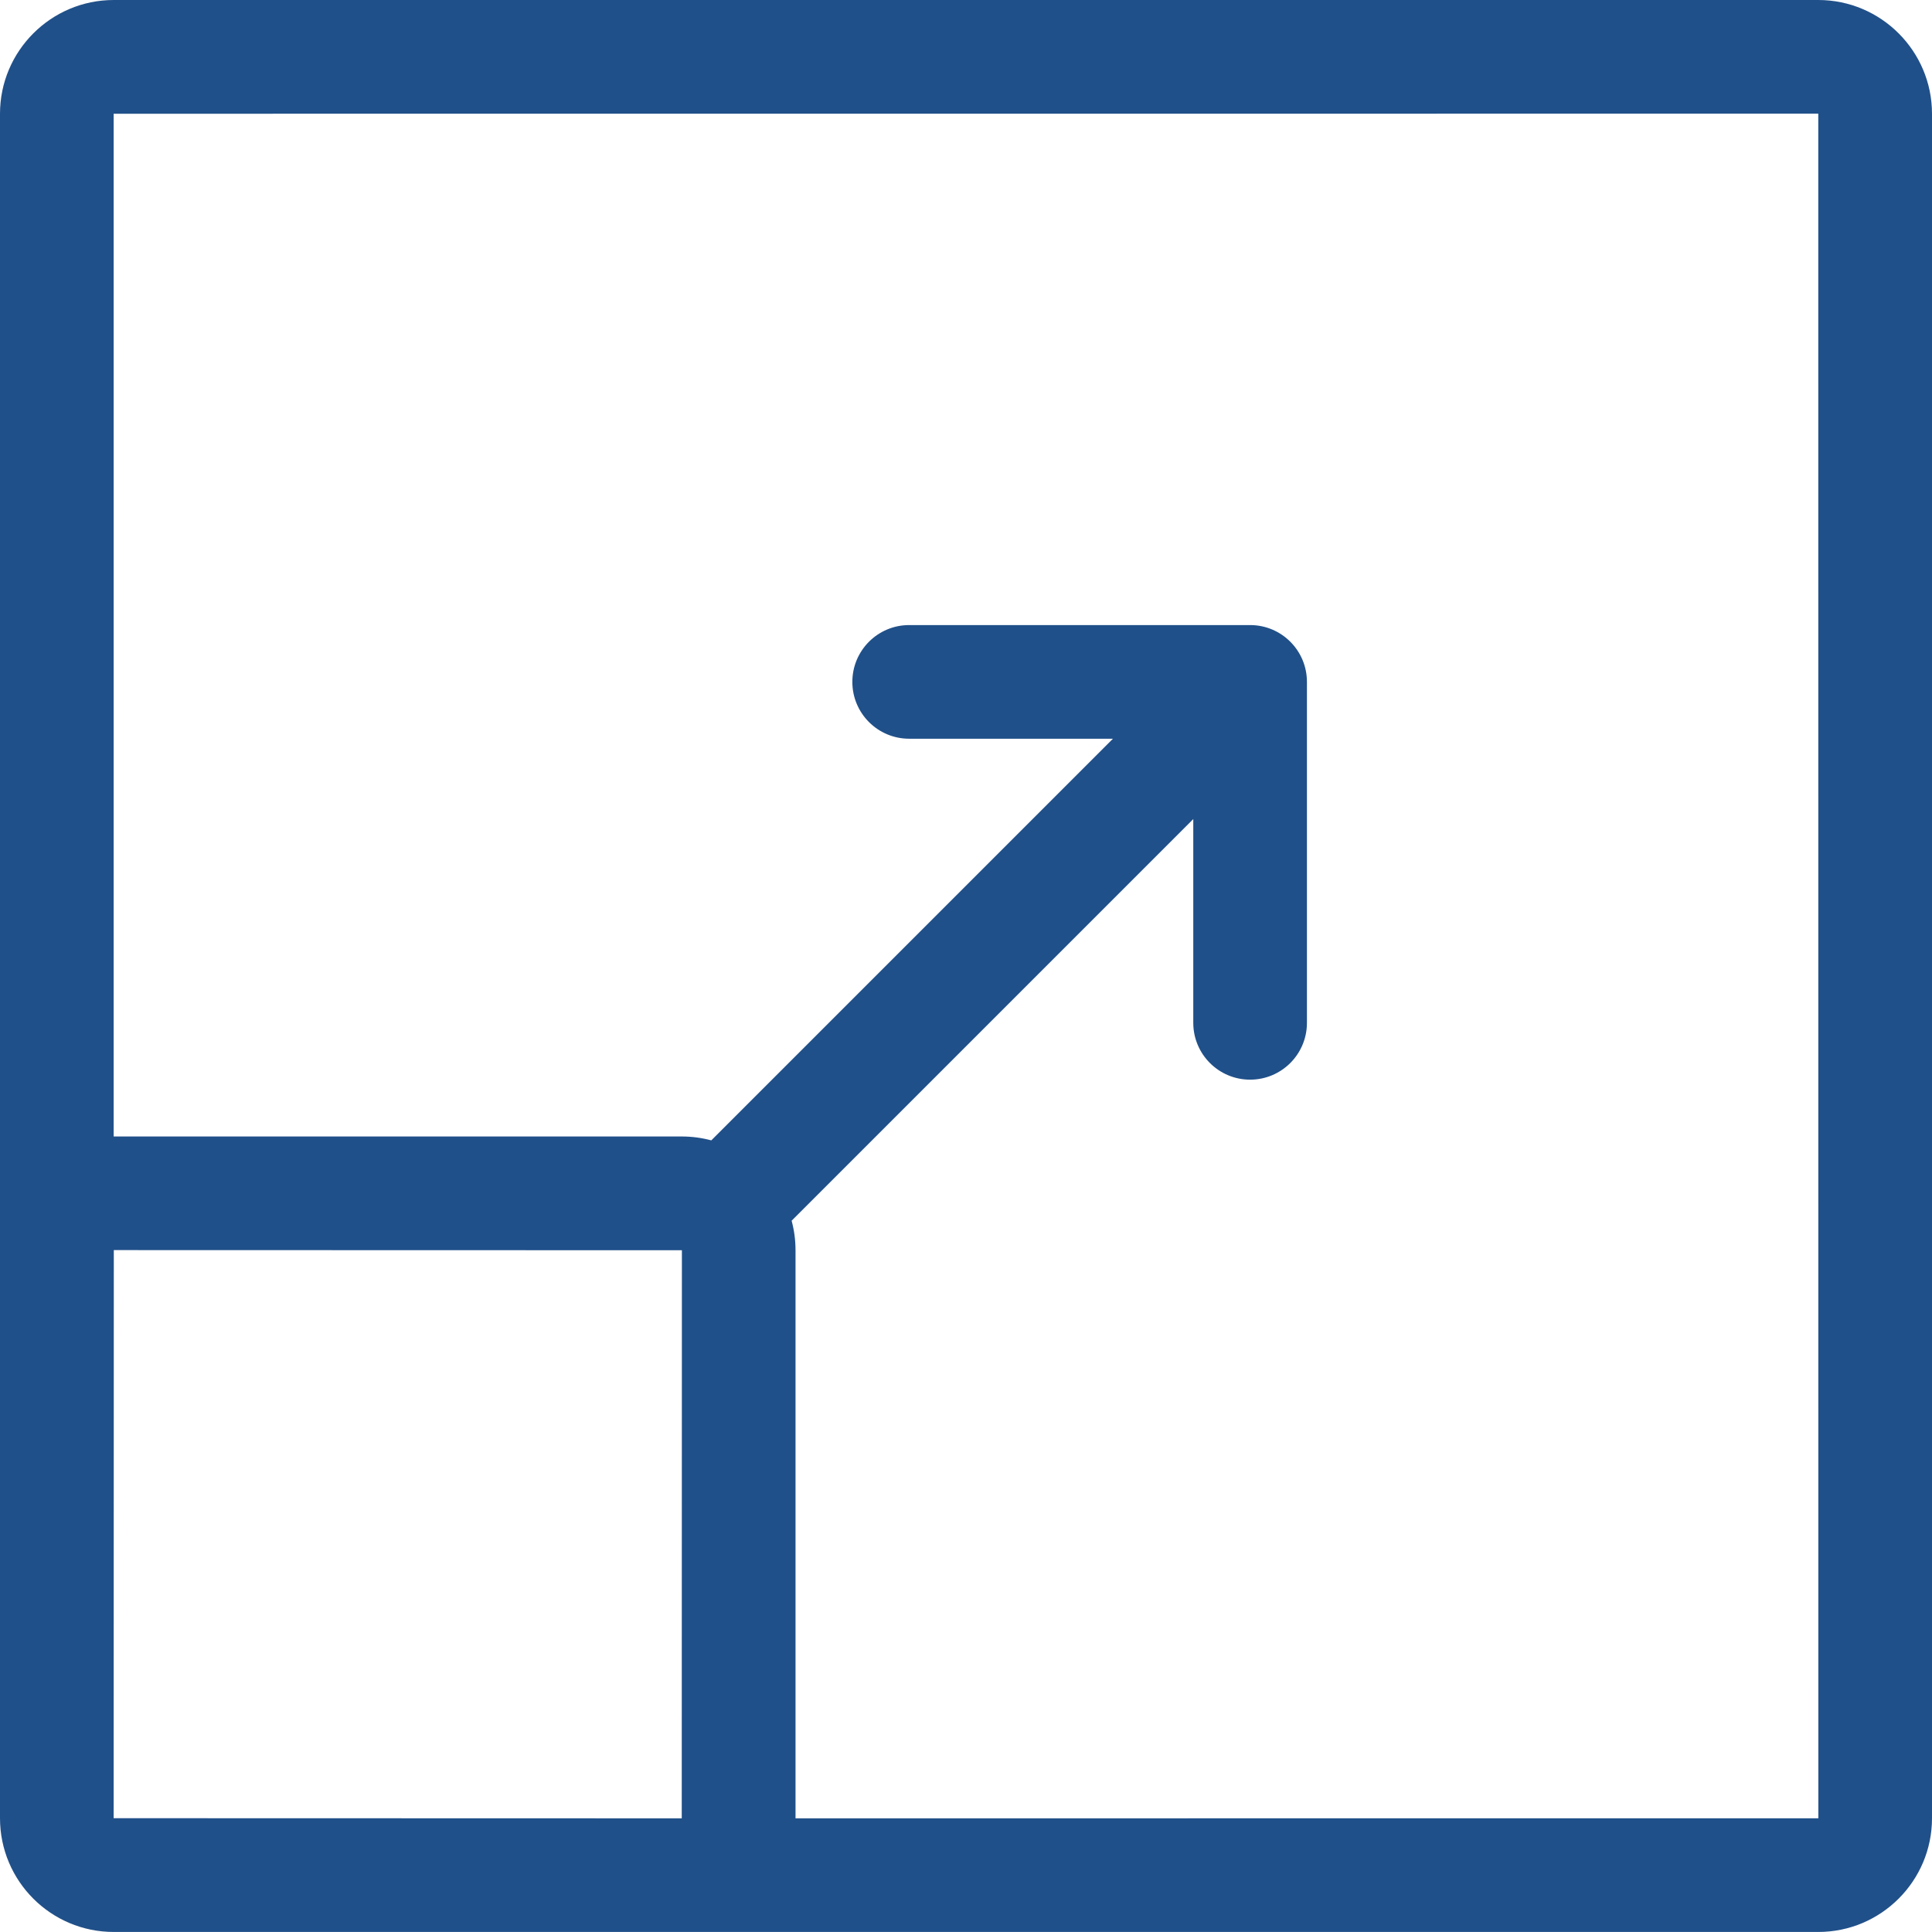 <?xml version="1.0" encoding="UTF-8"?>
<svg id="Capa_1" xmlns="http://www.w3.org/2000/svg" version="1.1" viewBox="0 0 512 512">
  <!-- Generator: Adobe Illustrator 30.0.0, SVG Export Plug-In . SVG Version: 2.1.1 Build 104)  -->
  <defs>
    <style>
      .st0 {
        fill: #205089;
      }
    </style>
  </defs>
  <path class="st0" d="M0,331.31V30.14C0,13.5,13.54,0,30.14,0h451.71C498.49,0,512,13.54,512,30.14v451.71c0,16.64-13.52,30.14-30.14,30.14H30.15C13.5,512,0,498.5,0,481.84v-150.53ZM30.12,301.18h150.55c2.71,0,5.33.36,7.83,1.03l106.44-106.44h-54c-8.32,0-15.06-6.74-15.06-15.06s6.74-15.06,15.06-15.06h90.35c8.32,0,15.06,6.74,15.06,15.06v90.35c0,8.32-6.74,15.06-15.06,15.06s-15.06-6.74-15.06-15.06v-54l-106.44,106.44c.67,2.5,1.03,5.12,1.03,7.83v150.55c76.28,0,271.06-.03,271.06-.02,0,0-.04-451.74-.02-451.74,0,0-451.74.04-451.74.02v271.04h0ZM180.71,331.33s-150.55-.04-150.55-.04c-.02,0-.04,150.55-.04,150.55,0,.02,150.55.04,150.55.04.02,0,.04-150.55.04-150.55Z"/>
</svg>